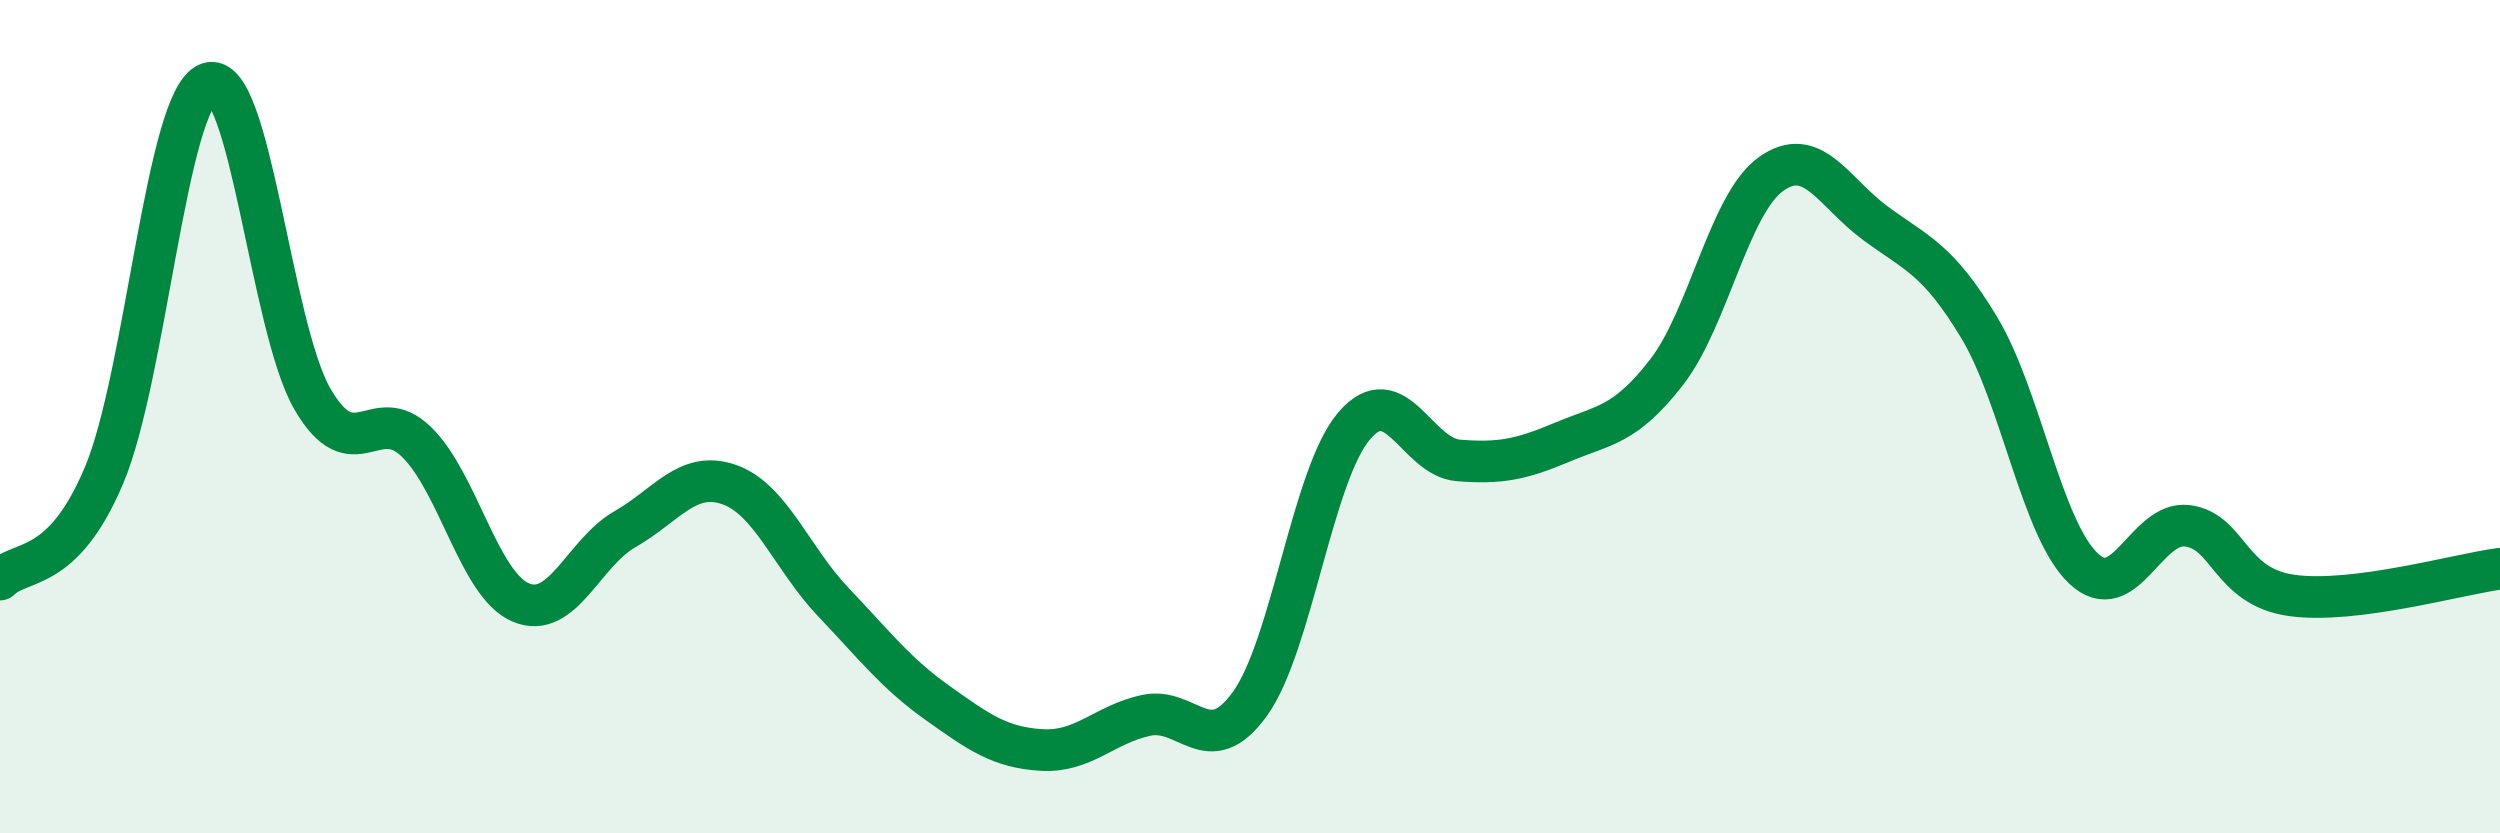 
    <svg width="60" height="20" viewBox="0 0 60 20" xmlns="http://www.w3.org/2000/svg">
      <path
        d="M 0,13.91 C 0.5,13.41 1.5,13.78 2.5,11.4 C 3.5,9.02 4,2.36 5,2 C 6,1.64 6.5,7.86 7.5,9.58 C 8.5,11.3 9,9.63 10,10.61 C 11,11.59 11.5,14.04 12.5,14.46 C 13.5,14.88 14,13.27 15,12.7 C 16,12.13 16.5,11.28 17.5,11.63 C 18.5,11.98 19,13.4 20,14.45 C 21,15.5 21.5,16.16 22.5,16.87 C 23.5,17.58 24,17.94 25,18 C 26,18.06 26.5,17.39 27.5,17.17 C 28.5,16.95 29,18.28 30,16.89 C 31,15.5 31.5,11.39 32.5,10.22 C 33.5,9.05 34,10.97 35,11.05 C 36,11.13 36.5,11.03 37.5,10.61 C 38.5,10.19 39,10.22 40,8.93 C 41,7.64 41.5,4.9 42.5,4.18 C 43.5,3.46 44,4.61 45,5.35 C 46,6.09 46.5,6.2 47.5,7.86 C 48.5,9.52 49,12.69 50,13.64 C 51,14.59 51.5,12.49 52.5,12.62 C 53.5,12.75 53.5,14.08 55,14.29 C 56.5,14.5 59,13.78 60,13.65L60 20L0 20Z"
        fill="#008740"
        opacity="0.1"
        stroke-linecap="round"
        stroke-linejoin="round"
      />
      <path
        d="M 0,13.91 C 0.5,13.41 1.5,13.78 2.5,11.4 C 3.5,9.02 4,2.36 5,2 C 6,1.64 6.5,7.86 7.5,9.58 C 8.5,11.3 9,9.63 10,10.61 C 11,11.59 11.5,14.04 12.5,14.46 C 13.5,14.88 14,13.27 15,12.7 C 16,12.13 16.5,11.28 17.5,11.63 C 18.5,11.98 19,13.4 20,14.45 C 21,15.5 21.5,16.16 22.5,16.87 C 23.5,17.58 24,17.94 25,18 C 26,18.06 26.5,17.39 27.5,17.17 C 28.5,16.95 29,18.28 30,16.89 C 31,15.5 31.5,11.39 32.5,10.22 C 33.5,9.05 34,10.97 35,11.05 C 36,11.13 36.5,11.03 37.5,10.61 C 38.5,10.19 39,10.22 40,8.93 C 41,7.64 41.5,4.9 42.5,4.18 C 43.5,3.46 44,4.61 45,5.35 C 46,6.09 46.5,6.2 47.5,7.86 C 48.5,9.52 49,12.69 50,13.64 C 51,14.59 51.5,12.49 52.5,12.62 C 53.5,12.75 53.5,14.08 55,14.29 C 56.5,14.5 59,13.78 60,13.65"
        stroke="#008740"
        stroke-width="1"
        fill="none"
        stroke-linecap="round"
        stroke-linejoin="round"
      />
    </svg>
  